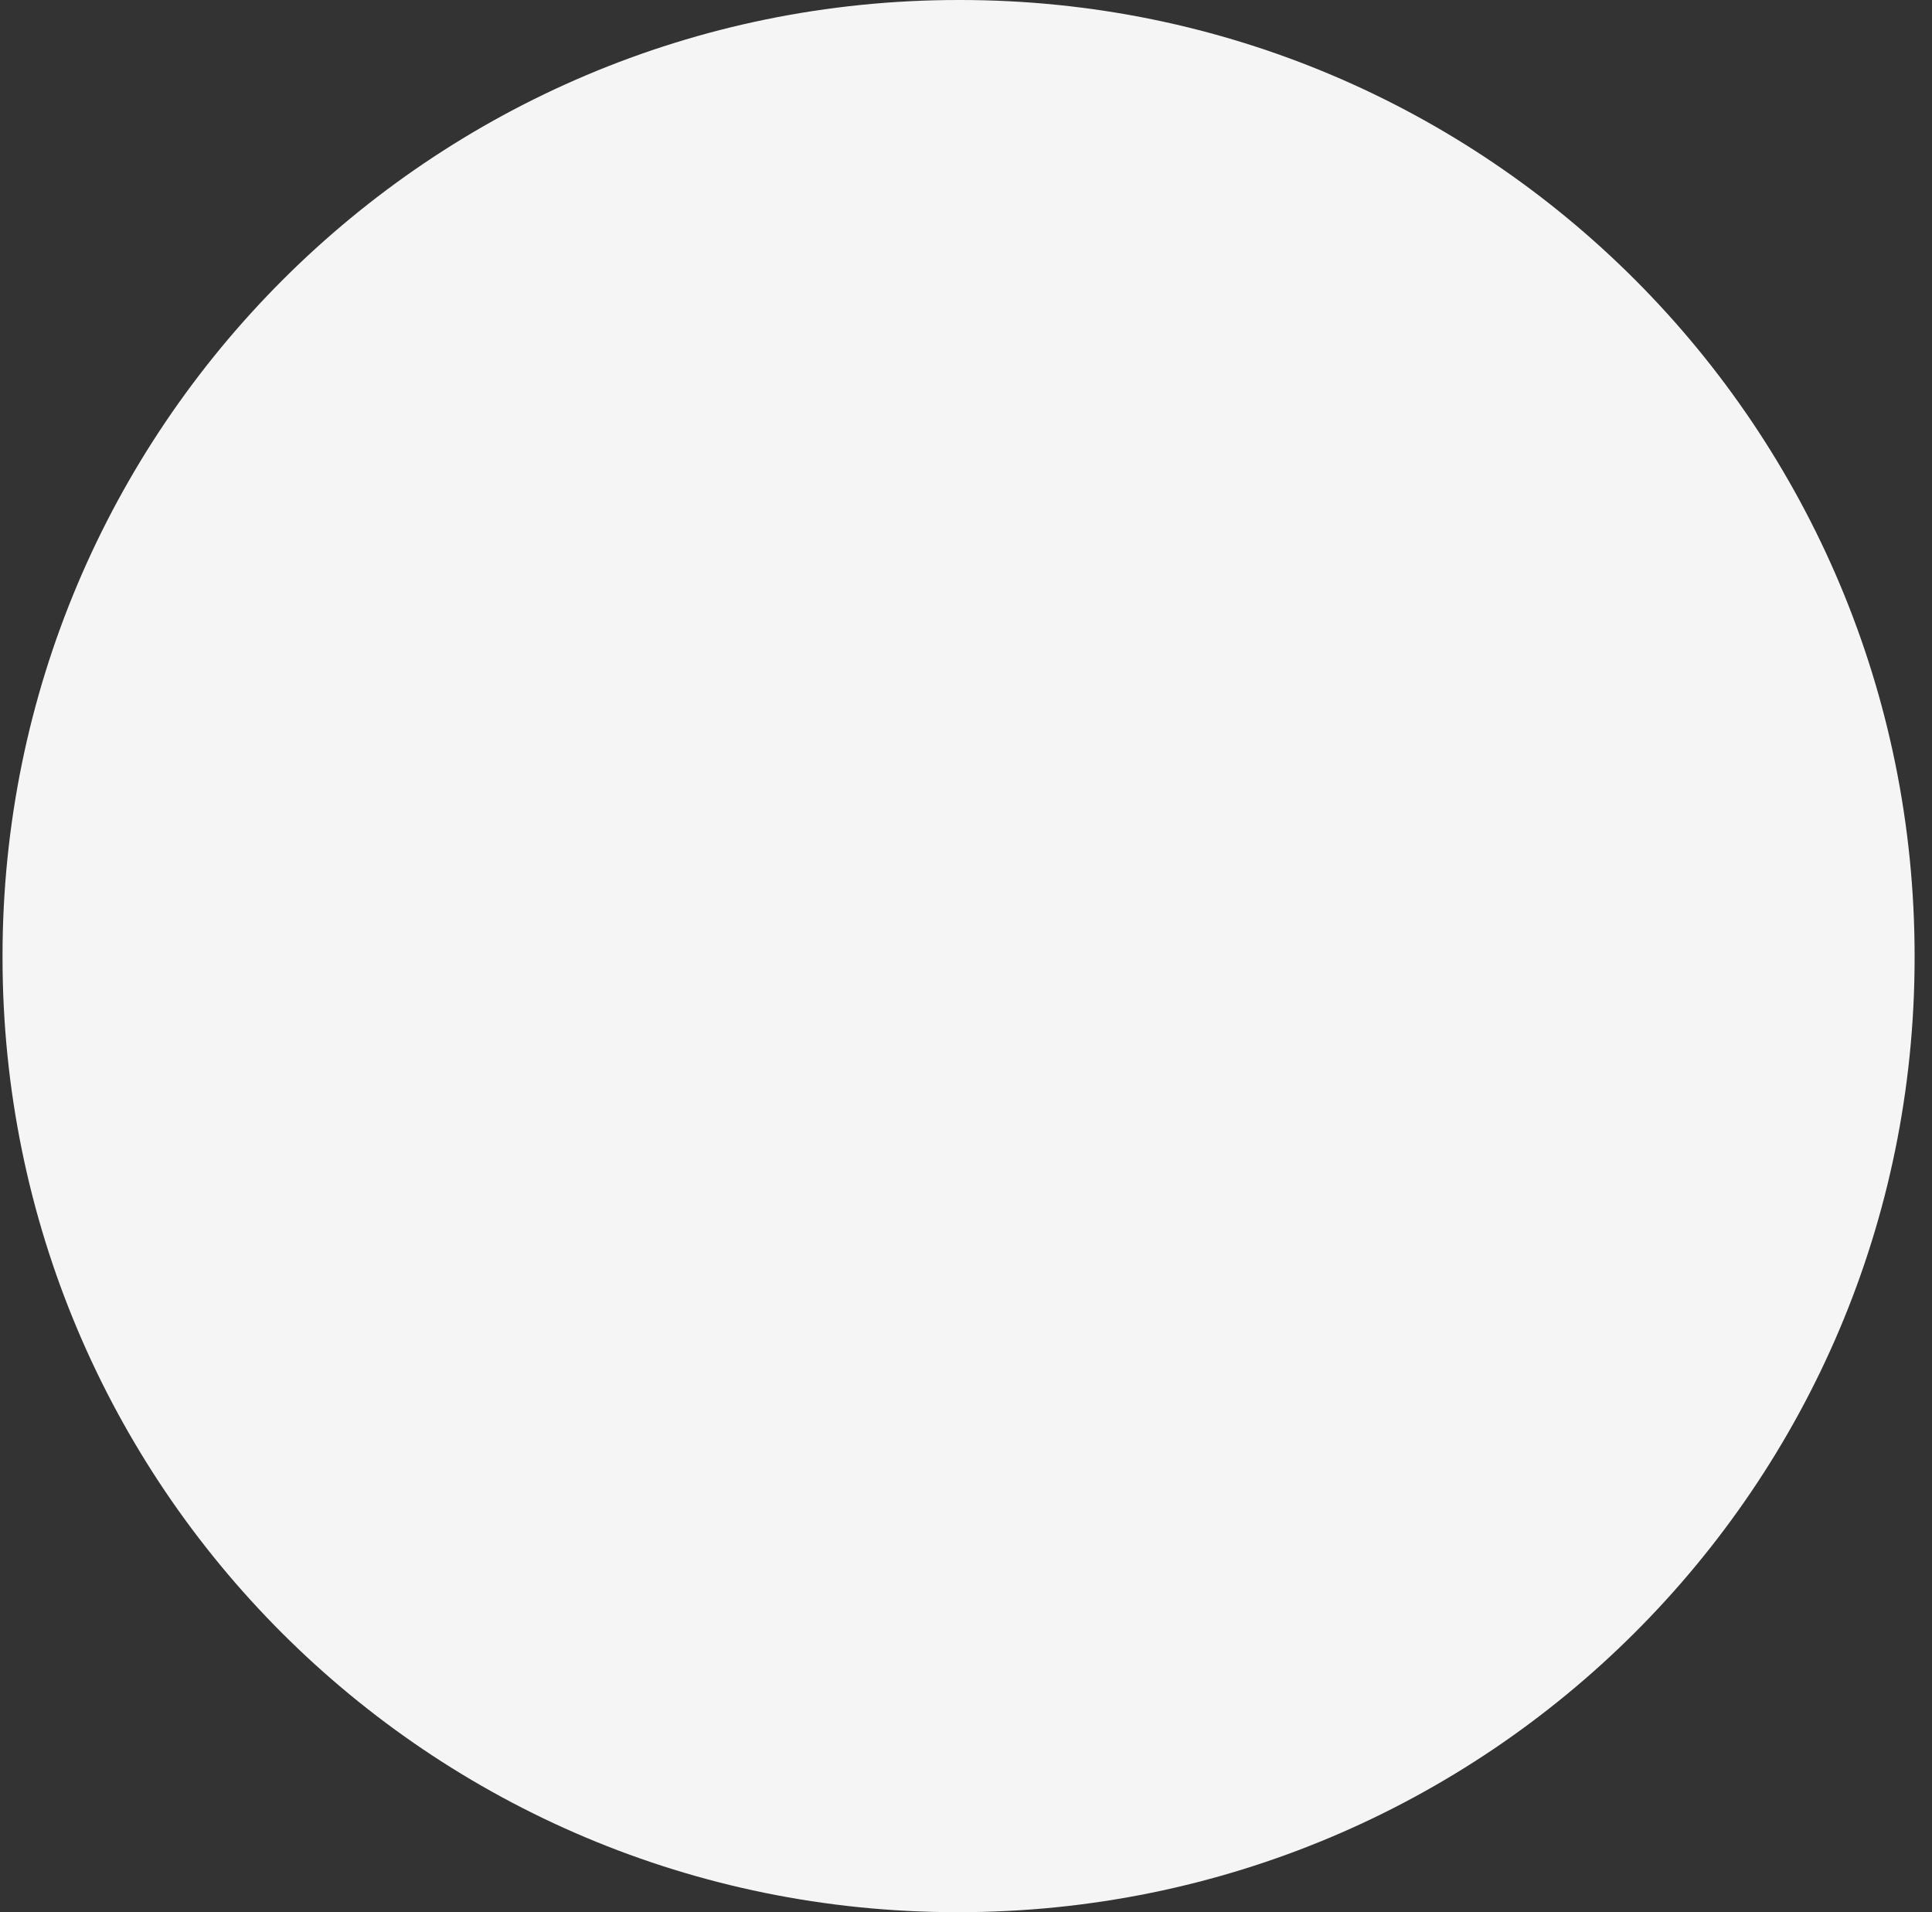 <svg width="97" height="96" viewBox="0 0 97 96" fill="none" xmlns="http://www.w3.org/2000/svg">
<rect x="0" y="0" width="97" height="96" fill="#333333" stroke="none"/>
<path d="M48.127 0C21.618 0 0.127 21.49 0.127 48V48.072C0.127 74.582 21.546 96 48.055 96H48.127C74.637 96 96.127 74.582 96.127 48.072V48C96.127 21.49 74.709 0 48.199 0H48.127Z" fill="#F5F5F5"/>
</svg>

